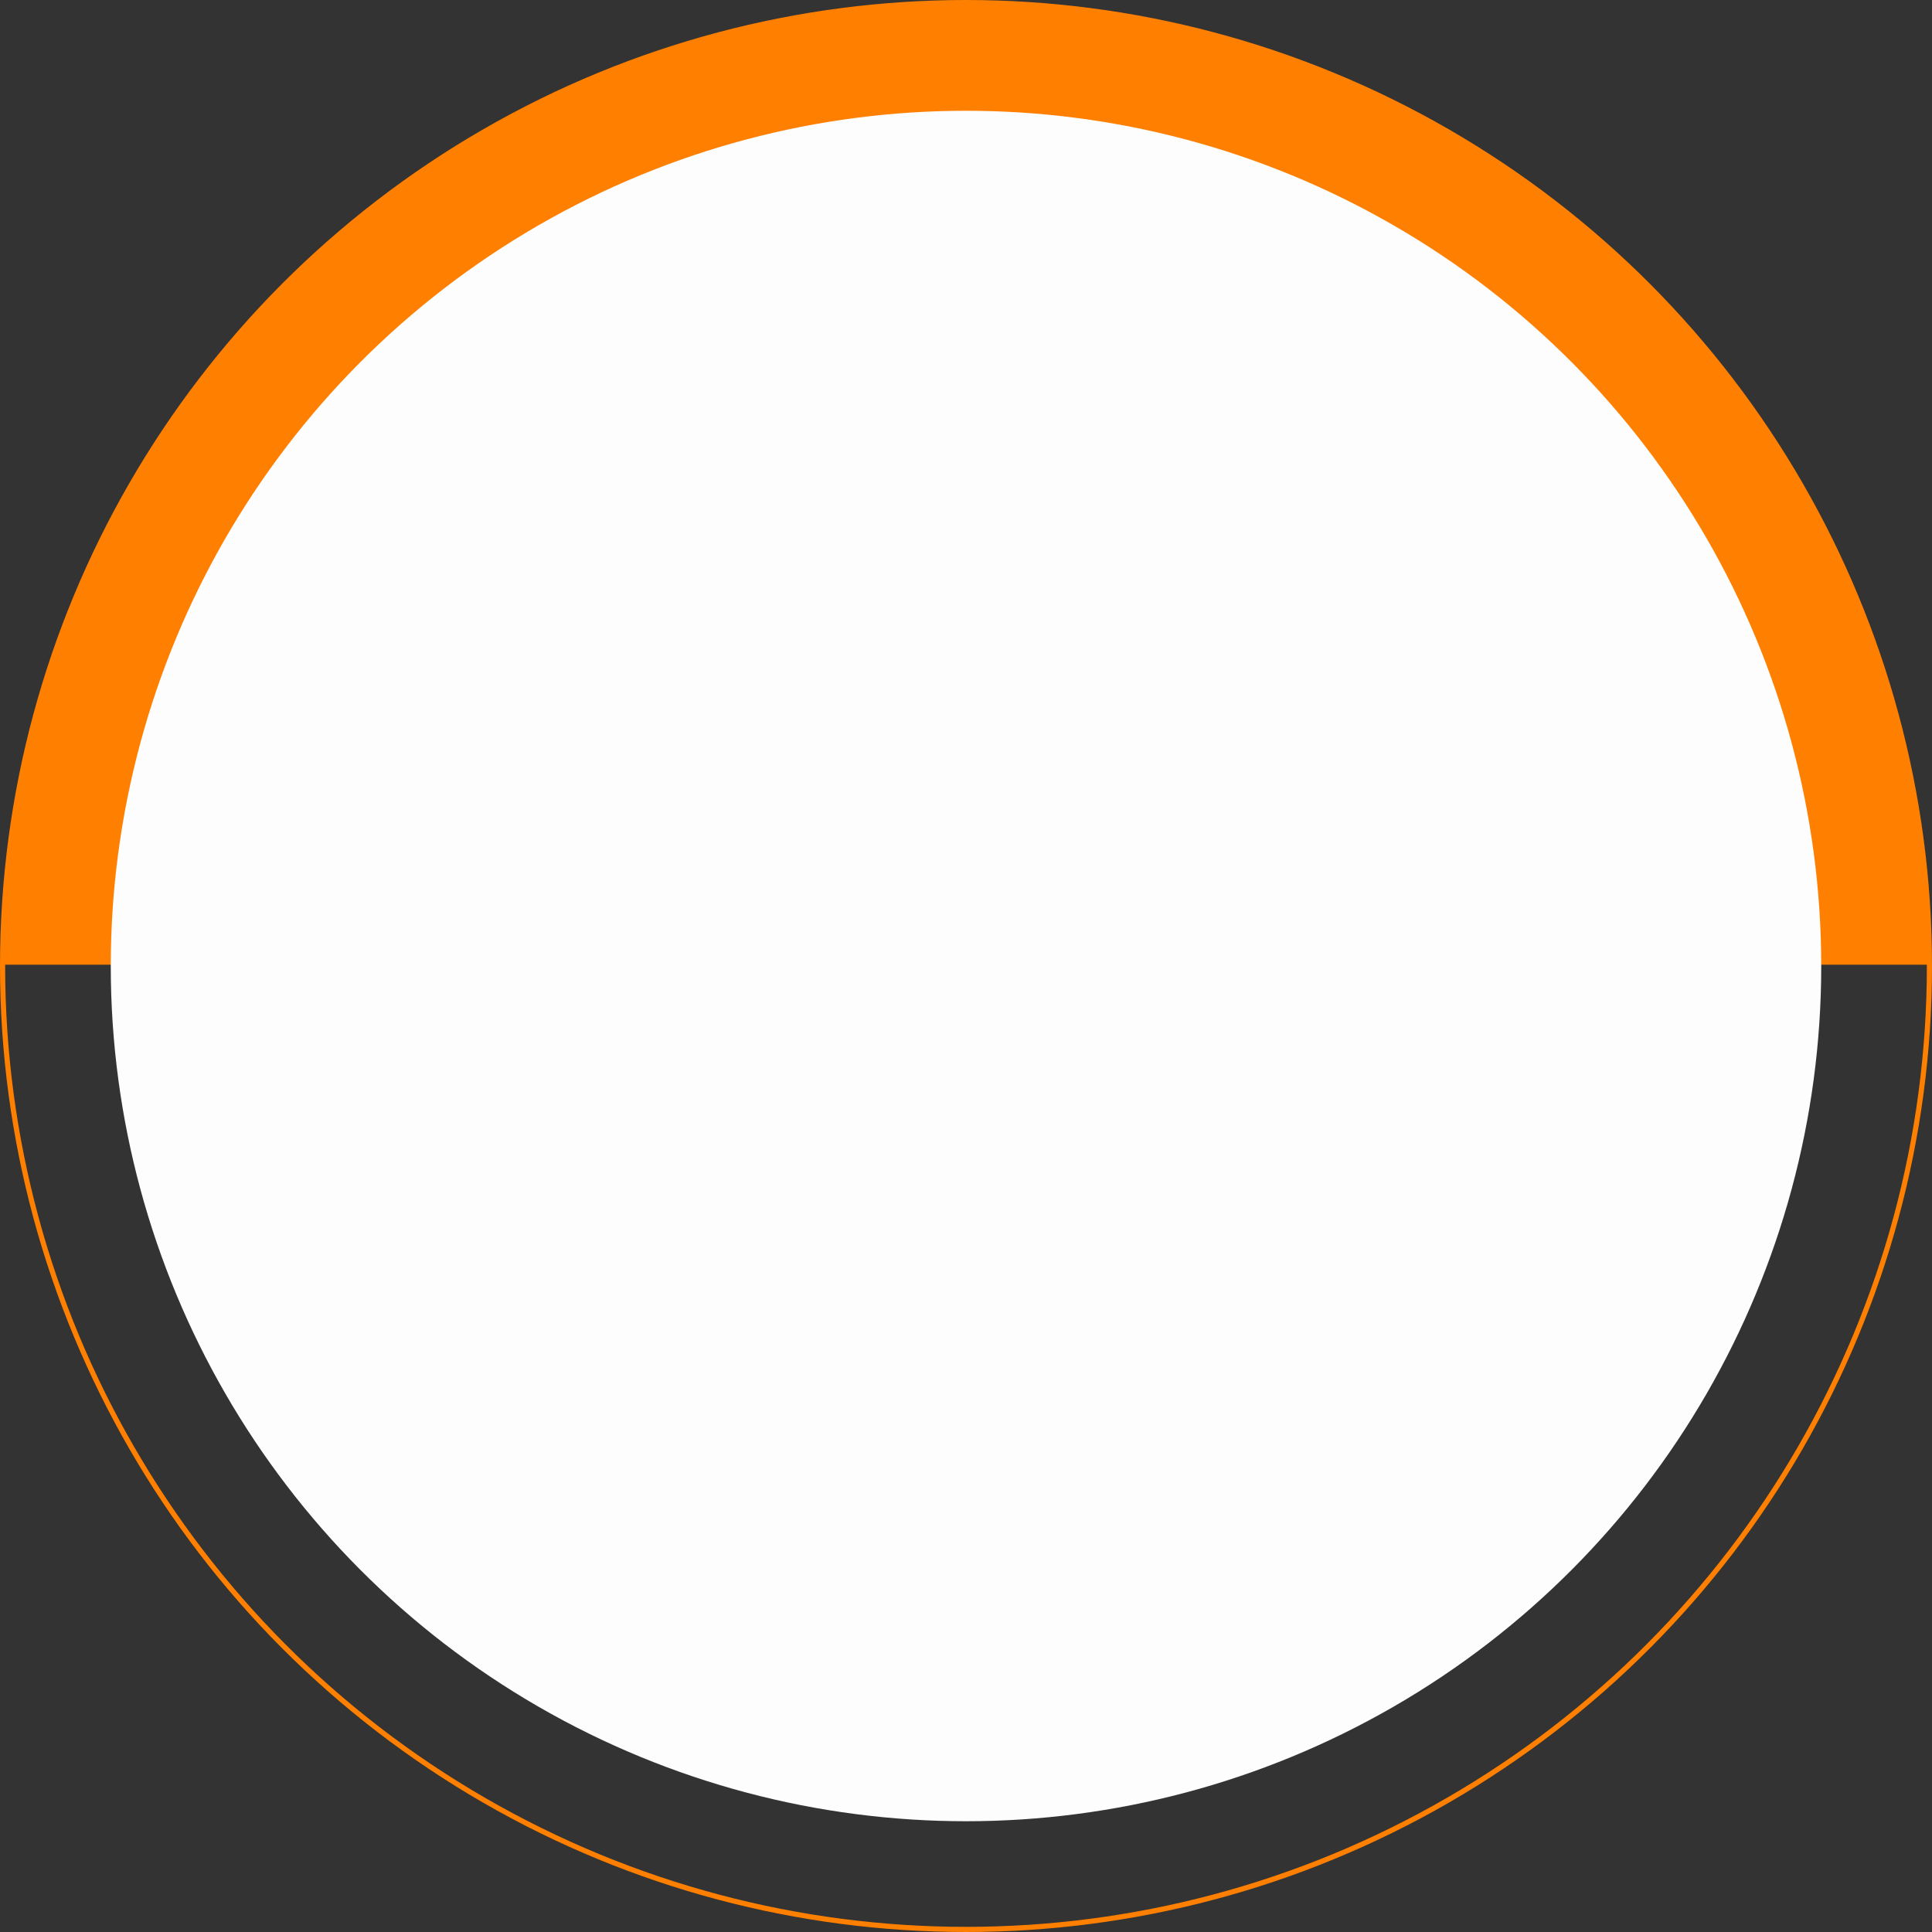 <svg xmlns="http://www.w3.org/2000/svg" id="Camada_2" data-name="Camada 2" viewBox="0 0 375 375"><rect x="0" y="0" width="375" height="375" fill="#333333" stroke="none"/><defs><style>      .dgfhjjfsddfhgjfdha-1 {        fill: none;        stroke: #ff7f00;        stroke-miterlimit: 10;      }      .dgfhjjfsddfhgjfdha-2 {        fill: #fdfdfe;      }      .dgfhjjfsddfhgjfdha-3 {        fill: #ff7f00;      }    </style></defs><g id="Camada_1-2" data-name="Camada 1"><g><circle class="dgfhjjfsddfhgjfdha-1" cx="187.5" cy="187.5" r="187"></circle><path class="dgfhjjfsddfhgjfdha-3" d="m374.5,187.25H.5C.64,84.08,84.3.5,187.5.5s186.86,83.58,187,186.75Z"></path><circle class="dgfhjjfsddfhgjfdha-2" cx="187.5" cy="187.5" r="166"></circle></g></g></svg>